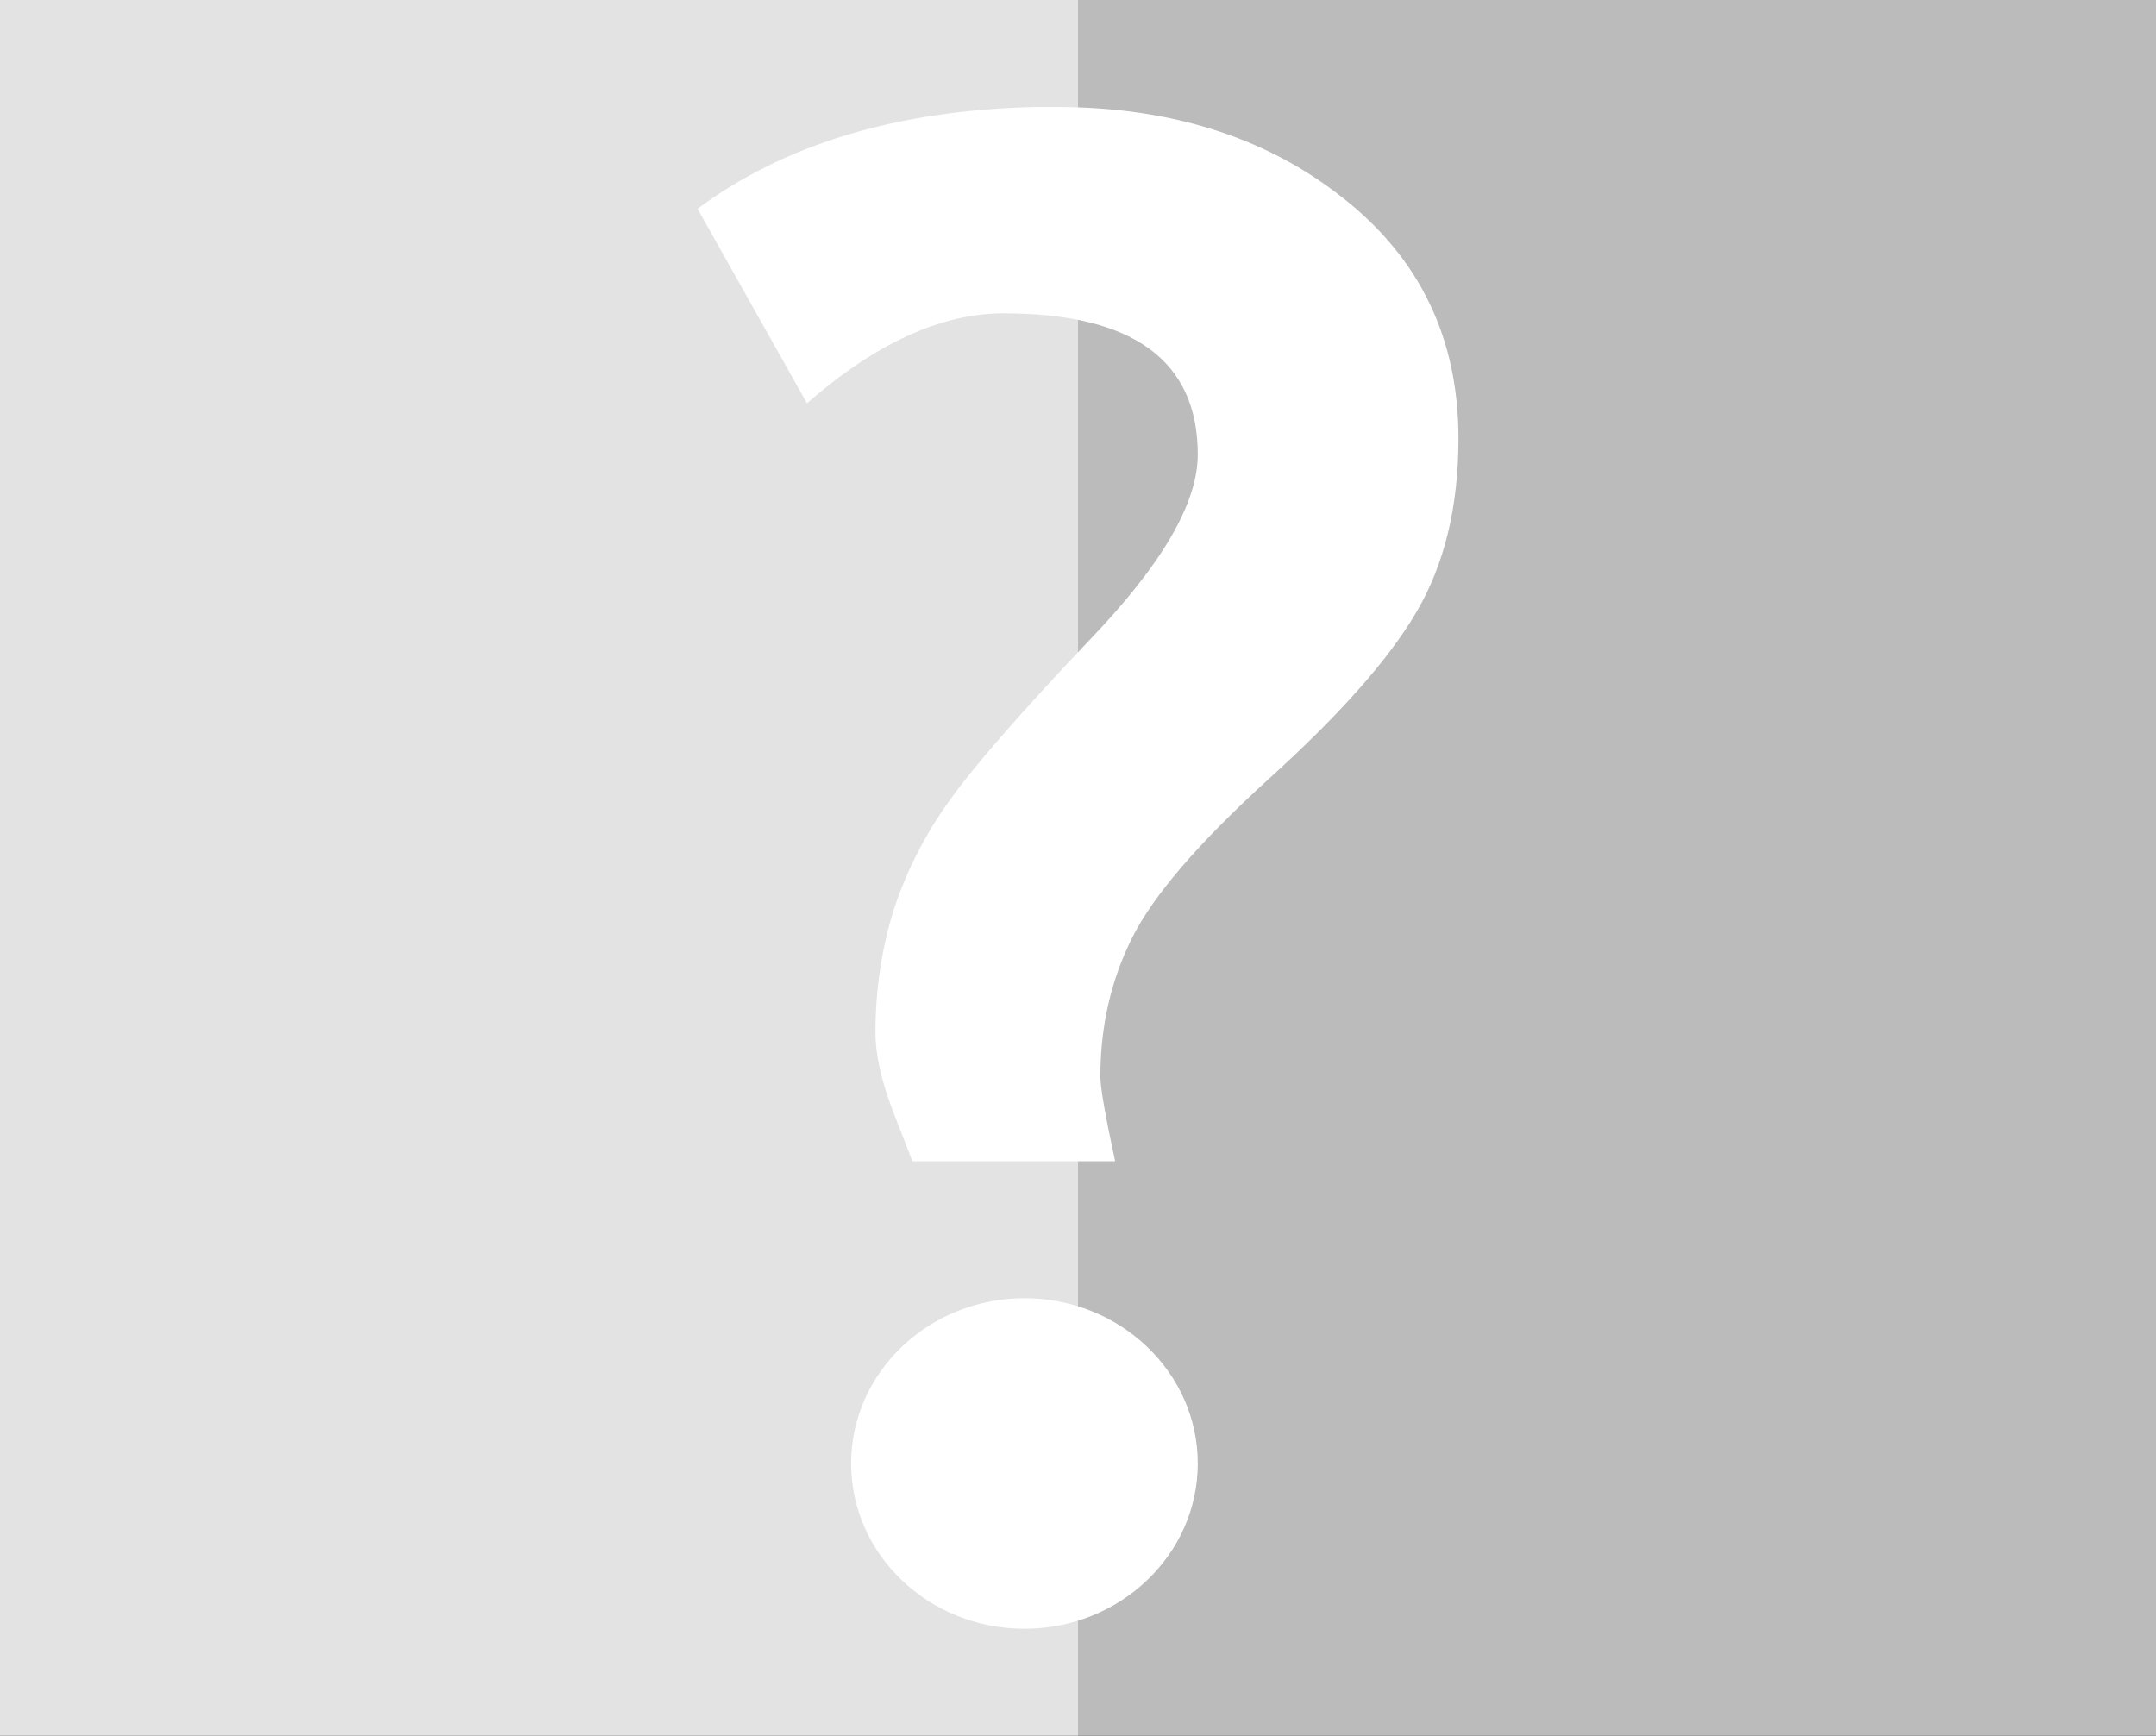<?xml version="1.0" encoding="UTF-8" standalone="no"?>
<!-- Created with Inkscape (http://www.inkscape.org/) -->
<svg
   xmlns:dc="http://purl.org/dc/elements/1.1/"
   xmlns:cc="http://web.resource.org/cc/"
   xmlns:rdf="http://www.w3.org/1999/02/22-rdf-syntax-ns#"
   xmlns:svg="http://www.w3.org/2000/svg"
   xmlns="http://www.w3.org/2000/svg"
   xmlns:sodipodi="http://sodipodi.sourceforge.net/DTD/sodipodi-0.dtd"
   xmlns:inkscape="http://www.inkscape.org/namespaces/inkscape"
   id="svg2"
   inkscape:version="0.44.1"
   width="118"
   height="95"
   version="1.0"
   sodipodi:version="0.32"
   sodipodi:docname="Vlag_ontbreekt.svg"
   sodipodi:docbase="D:\Documents and Settings\Gijs Leussink\Desktop\downloadmap\temp images for inkscape">
  <rect width="100%" height="100%" fill="#333333" stroke="none"/>
  <defs
     id="defs2142" />
  <sodipodi:namedview
     inkscape:window-height="719"
     inkscape:window-width="971"
     inkscape:pageshadow="2"
     inkscape:pageopacity="0.0"
     guidetolerance="10.0"
     gridtolerance="10.0"
     objecttolerance="10.0"
     borderopacity="1.0"
     bordercolor="#666666"
     pagecolor="#ffffff"
     id="base"
     inkscape:zoom="2.5133333"
     inkscape:cx="36.25205"
     inkscape:cy="60.048986"
     inkscape:window-x="228"
     inkscape:window-y="26"
     inkscape:current-layer="svg2"
     width="118px"
     height="95px" />
  <rect
     style="opacity:1;color:black;fill:#e3e3e3;fill-opacity:1;fill-rule:evenodd;stroke:none;stroke-width:1px;stroke-linecap:butt;stroke-linejoin:miter;marker:none;marker-start:none;marker-mid:none;marker-end:none;stroke-miterlimit:4;stroke-dasharray:none;stroke-dashoffset:0;stroke-opacity:1;visibility:visible;display:inline;overflow:visible"
     id="rect2169"
     width="59"
     height="95"
     x="0"
     y="0" />
  <rect
     y="-95"
     x="59"
     height="95"
     width="59"
     id="rect2171"
     style="opacity:1;color:black;fill:#bbb;fill-opacity:1;fill-rule:evenodd;stroke:none;stroke-width:1px;stroke-linecap:butt;stroke-linejoin:miter;marker:none;marker-start:none;marker-mid:none;marker-end:none;stroke-miterlimit:4;stroke-dasharray:none;stroke-dashoffset:0;stroke-opacity:1;visibility:visible;display:inline;overflow:visible"
     transform="scale(1,-1)" />
  <path
     id="path5023"
     style="fill:white;fill-opacity:1;fill-rule:nonzero;stroke:none;stroke-width:3.5;stroke-linecap:round;stroke-linejoin:miter;stroke-miterlimit:4;stroke-dashoffset:0;stroke-opacity:1;opacity:1"
     d="M 65.555,80.099 C 65.555,85.088 61.307,89.145 56.068,89.145 C 50.838,89.145 46.582,85.088 46.582,80.099 C 46.582,75.11 50.838,71.054 56.068,71.054 C 61.307,71.054 65.555,75.11 65.555,80.099 z M 56.71,5.855 L 57.826,5.855 C 64.089,5.855 69.32,7.521 73.492,10.828 C 77.707,14.134 79.822,18.524 79.822,23.996 C 79.822,27.744 79.048,30.917 77.507,33.524 C 75.999,36.098 73.301,39.138 69.436,42.636 C 65.605,46.126 63.123,49.008 61.965,51.323 C 60.807,53.638 60.224,56.17 60.224,58.927 C 60.224,59.51 60.491,61.059 61.032,63.558 L 49.938,63.558 L 48.847,60.751 C 48.231,59.127 47.914,57.72 47.914,56.504 C 47.914,54.188 48.247,51.973 48.897,49.84 C 49.597,47.708 50.604,45.718 51.92,43.885 C 53.236,42.011 55.835,39.029 59.7,34.957 C 63.606,30.875 65.555,27.527 65.555,24.879 C 65.555,19.74 62.015,17.149 54.935,17.149 C 51.496,17.149 47.914,18.799 44.166,22.072 L 38.178,11.427 C 42.934,7.888 49.114,6.022 56.71,5.855 z " />
</svg>
